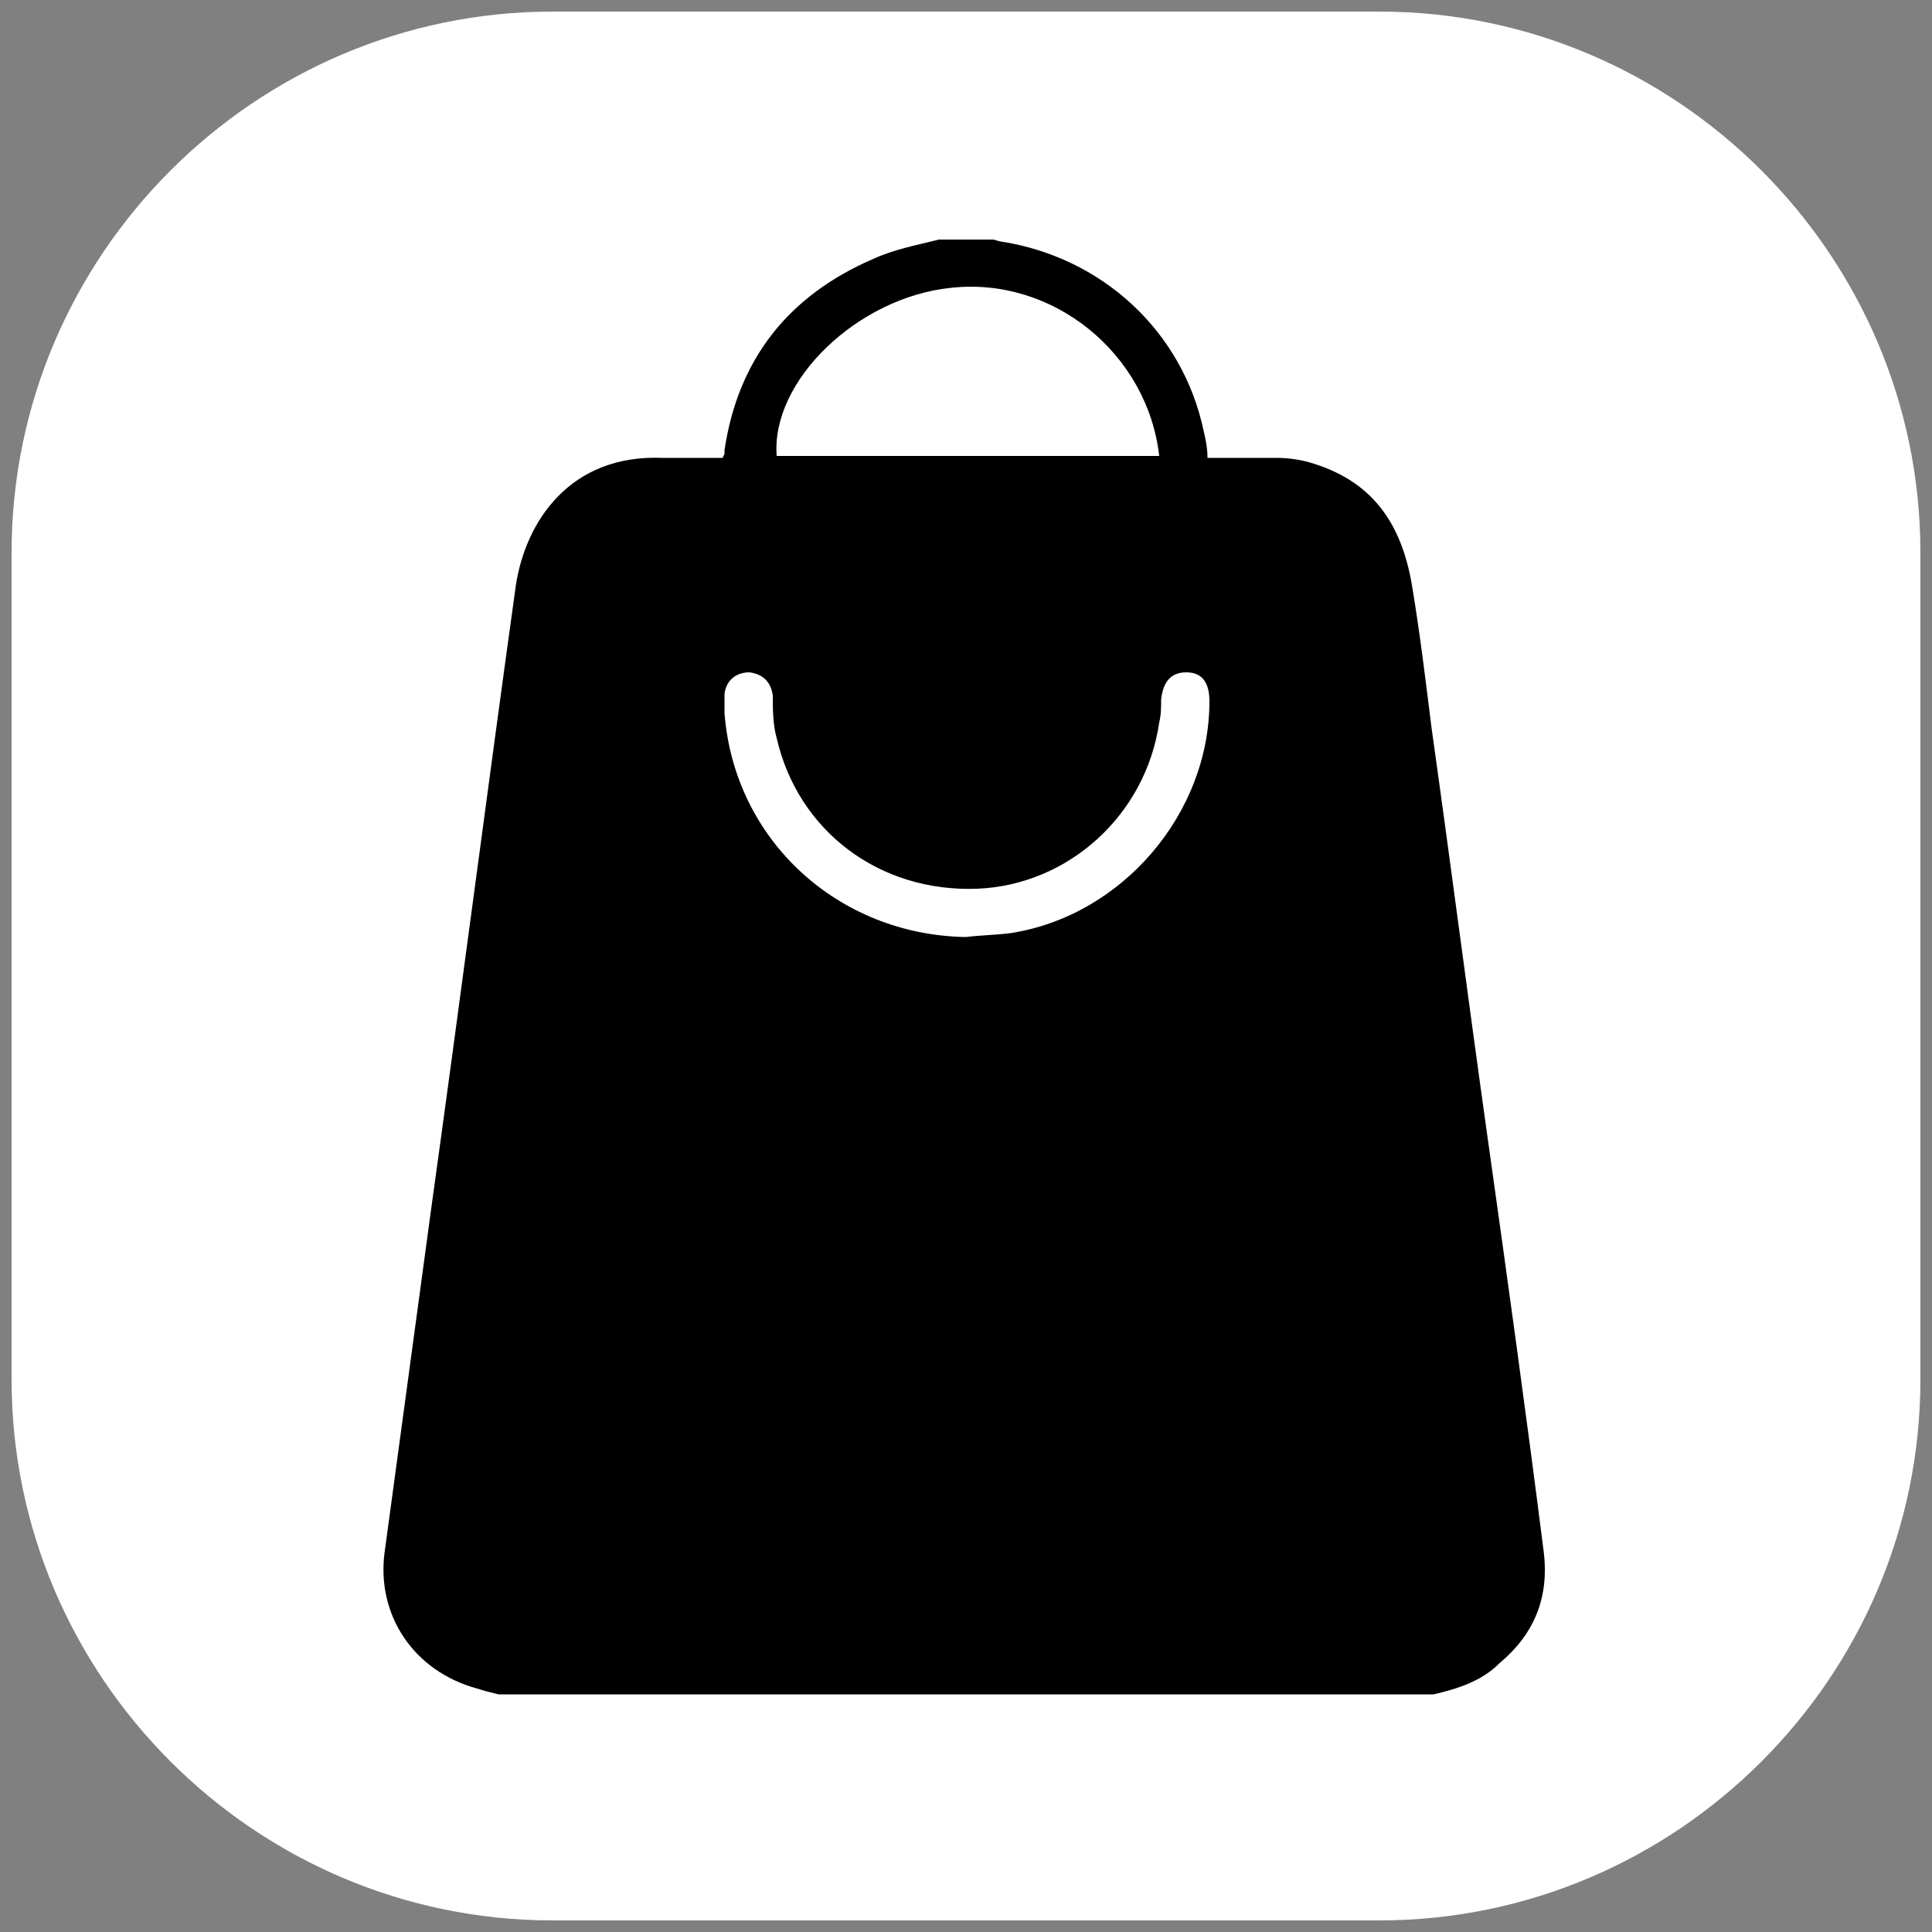 <?xml version="1.0" encoding="utf-8"?>
<!-- Generator: Adobe Illustrator 25.3.1, SVG Export Plug-In . SVG Version: 6.00 Build 0)  -->
<svg version="1.1" id="Capa_1" xmlns="http://www.w3.org/2000/svg" xmlns:xlink="http://www.w3.org/1999/xlink" x="0px" y="0px"
	 viewBox="0 0 100 100" style="enable-background:new 0 0 100 100;" xml:space="preserve">
<rect x="0" y="0" width="100" height="100" fill="#808080" stroke="none"/>
<style type="text/css">
	.st0{fill:#FFFFFF;}
</style>
<path class="st0" d="M71.4,99.4H28.6c-15.4,0-28-12.6-28-28V28.6c0-15.4,12.6-28,28-28h42.8c15.4,0,28,12.6,28,28v42.8
	C99.4,86.8,86.8,99.4,71.4,99.4z"/>
<path d="M74.2,87.7c-16.1,0-32.2,0-48.4,0c-0.4-0.1-0.8-0.2-1.1-0.3c-3.3-0.9-5.2-3.8-4.8-7c0.8-5.9,1.6-11.8,2.4-17.7
	c1.5-10.8,2.9-21.6,4.4-32.4c0.5-3.3,2.8-6.8,7.6-6.6c1,0,2.1,0,3.1,0c0.1-0.2,0.1-0.2,0.1-0.2c0-0.1,0-0.2,0-0.2
	c0.7-4.7,3.3-8,7.7-9.9c1.1-0.5,2.2-0.7,3.4-1c0.9,0,1.9,0,2.8,0c0.1,0,0.3,0.1,0.4,0.1c5.2,0.8,9.4,4.6,10.5,9.8
	c0.1,0.4,0.2,0.9,0.2,1.4c1.3,0,2.4,0,3.6,0c0.6,0,1.3,0.1,1.9,0.3c3.2,1,4.6,3.3,5.1,6.4c0.4,2.4,0.7,4.9,1,7.3
	c1,7.1,1.9,14.1,2.9,21.2c1,7.1,2,14.3,2.9,21.4c0.3,2.4-0.5,4.3-2.3,5.8C76.7,87,75.5,87.4,74.2,87.7z M60,23.6
	c-0.6-5.3-5.5-9.3-10.8-8.7c-4.8,0.5-9.3,4.8-9,8.7C46.7,23.6,53.3,23.6,60,23.6z M50,48.5c0.8-0.1,1.5-0.1,2.3-0.2
	c5.8-0.9,10.3-6.2,10.3-12c0-1-0.4-1.5-1.2-1.5c-0.8,0-1.2,0.5-1.3,1.4c0,0.4,0,0.8-0.1,1.2c-0.7,4.8-4.7,8.4-9.4,8.6
	c-5.1,0.2-9.3-3-10.4-7.8c-0.2-0.7-0.2-1.5-0.2-2.2c-0.1-0.7-0.5-1.1-1.2-1.2c-0.7,0-1.2,0.4-1.3,1.1c0,0.3,0,0.7,0,1
	C38,43.5,43.4,48.4,50,48.5z"/>
</svg>
